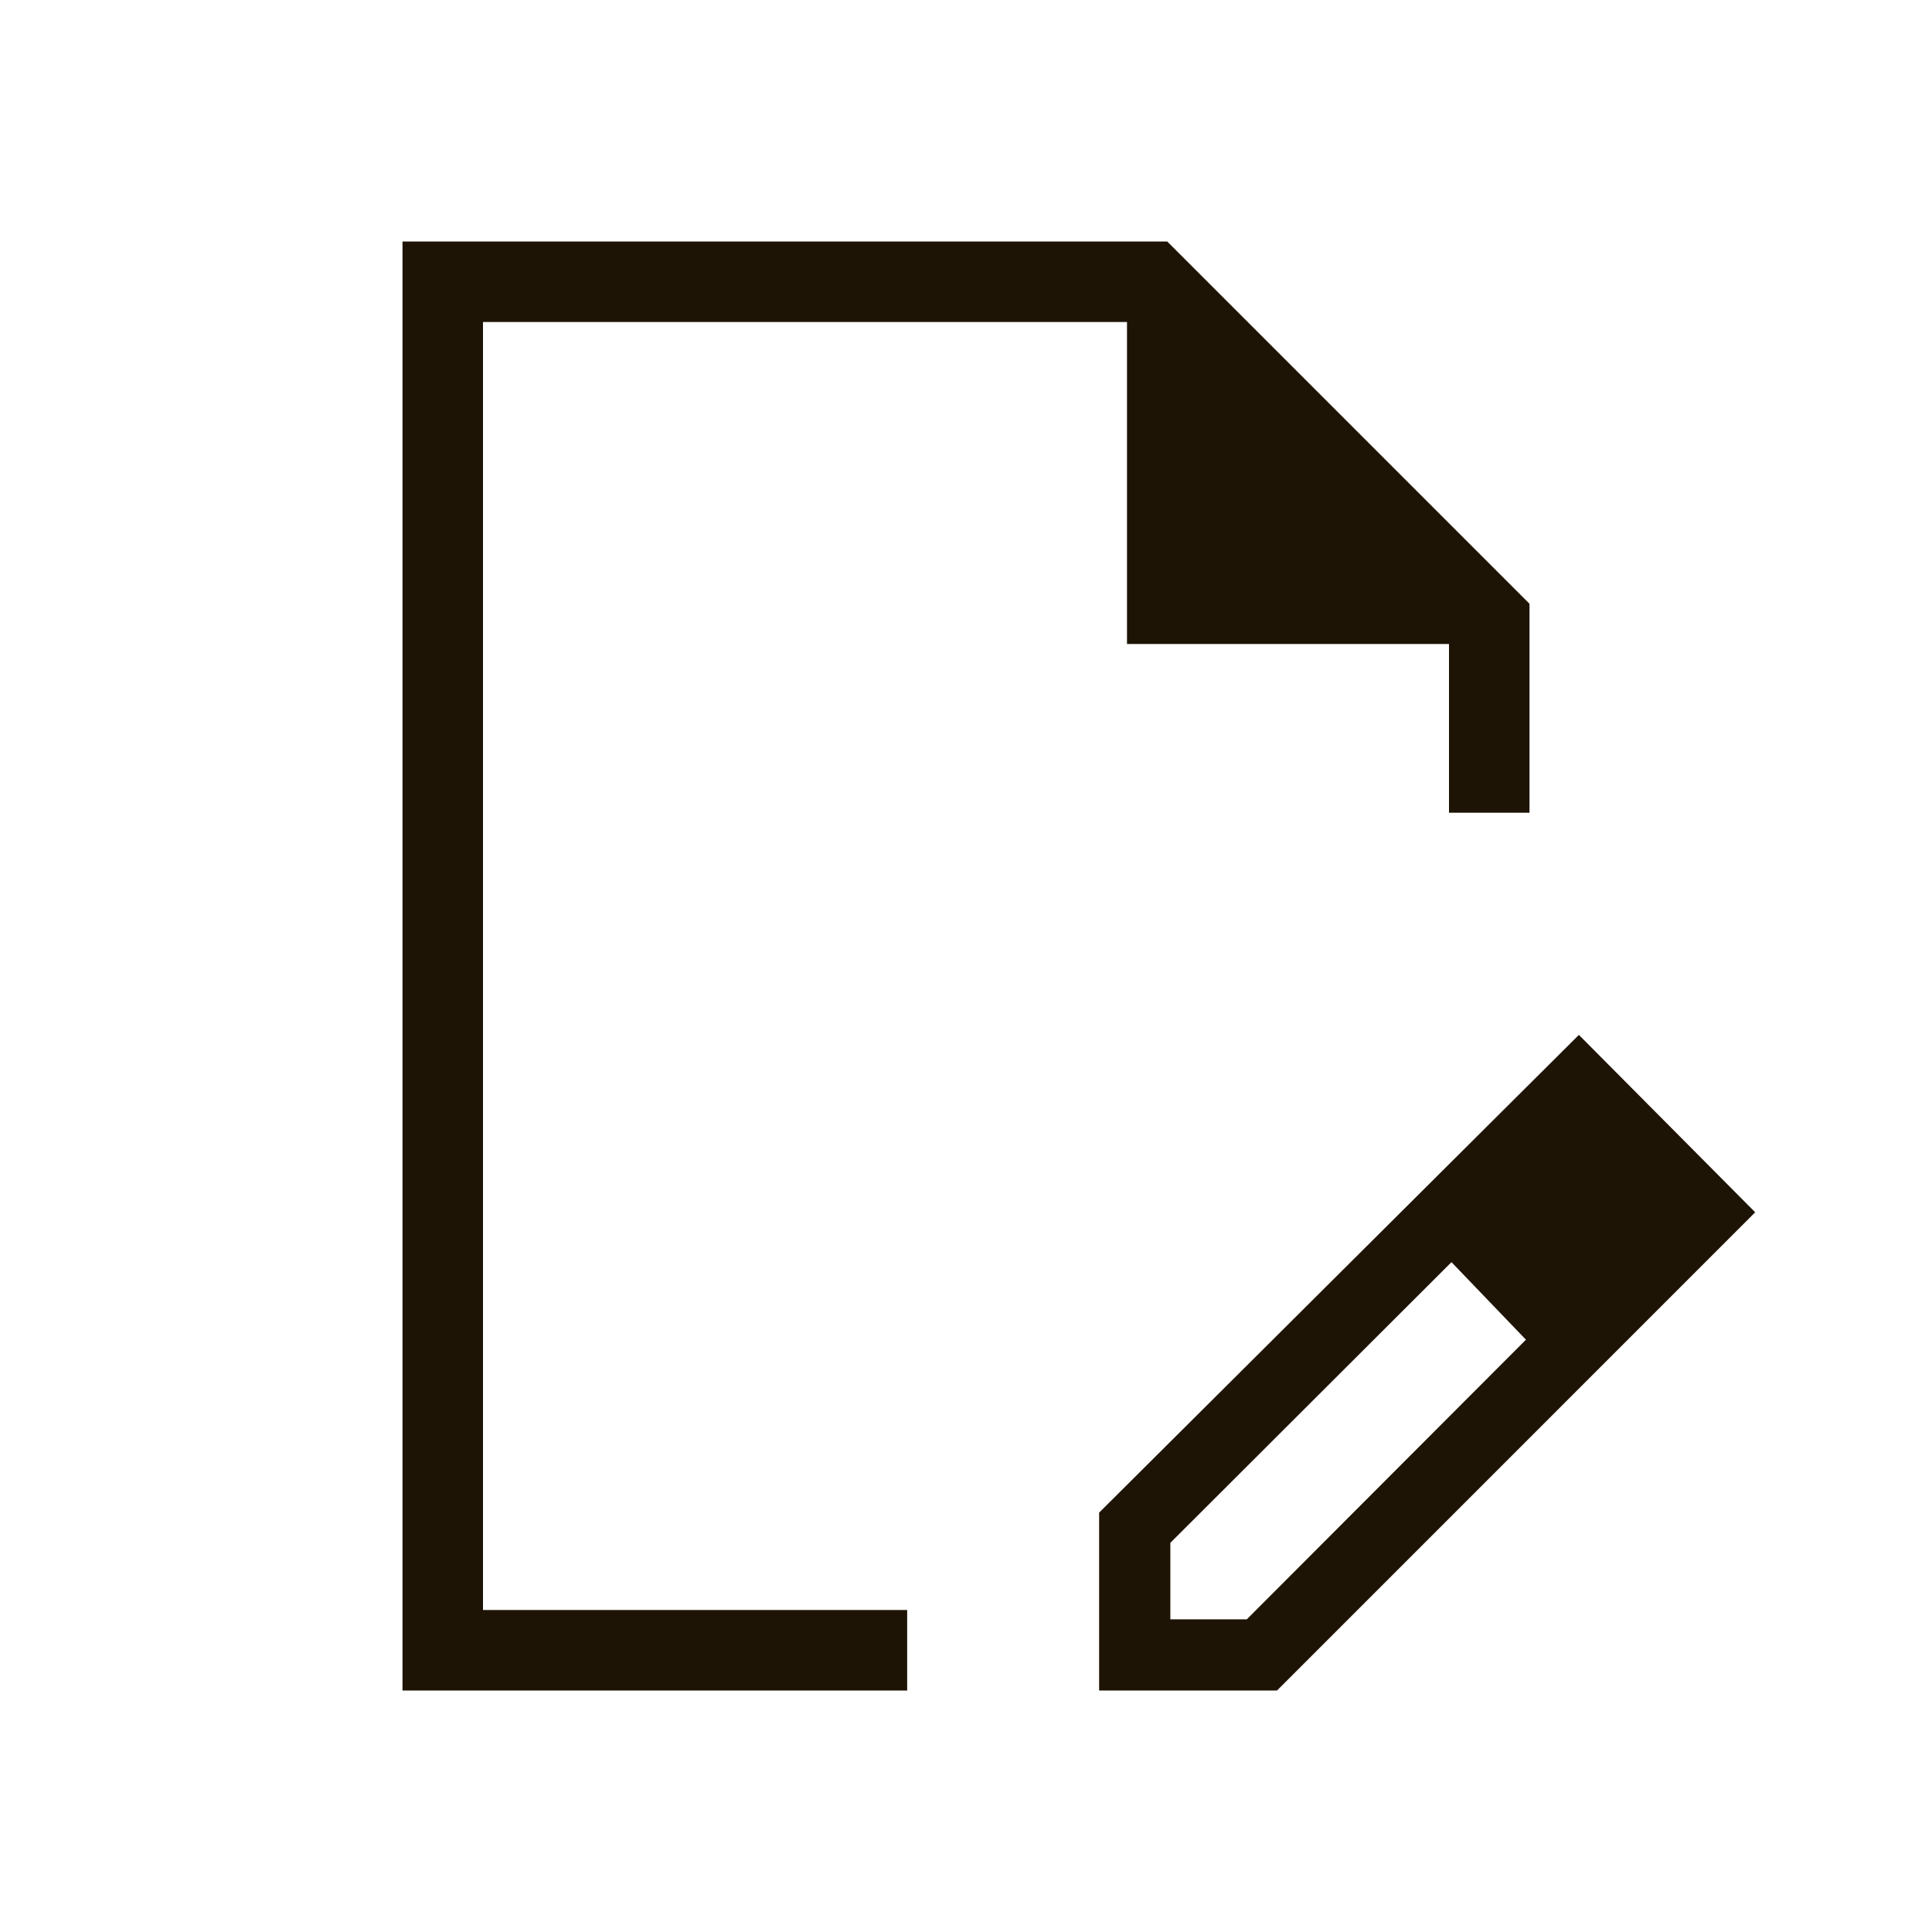 <svg xmlns="http://www.w3.org/2000/svg" height="24px" viewBox="0 -960 960 960" width="24px" fill="#1e1405"><path d="M546.15-120v-88.38l238.39-237.39 87.61 88.15L634.54-120h-88.39Zm275.39-237.62-37-37.76 37 37.76Zm-240 202.24h38l138.69-138.93-18-19.79-19-18.75-139.69 139.47v38ZM200-120v-720h380l180 180v103.85h-40V-640H560v-160H240v640h210.77v40H200Zm300-360Zm240.23 165.9-19-18.75 37 38.54-18-19.79Z"/></svg>
